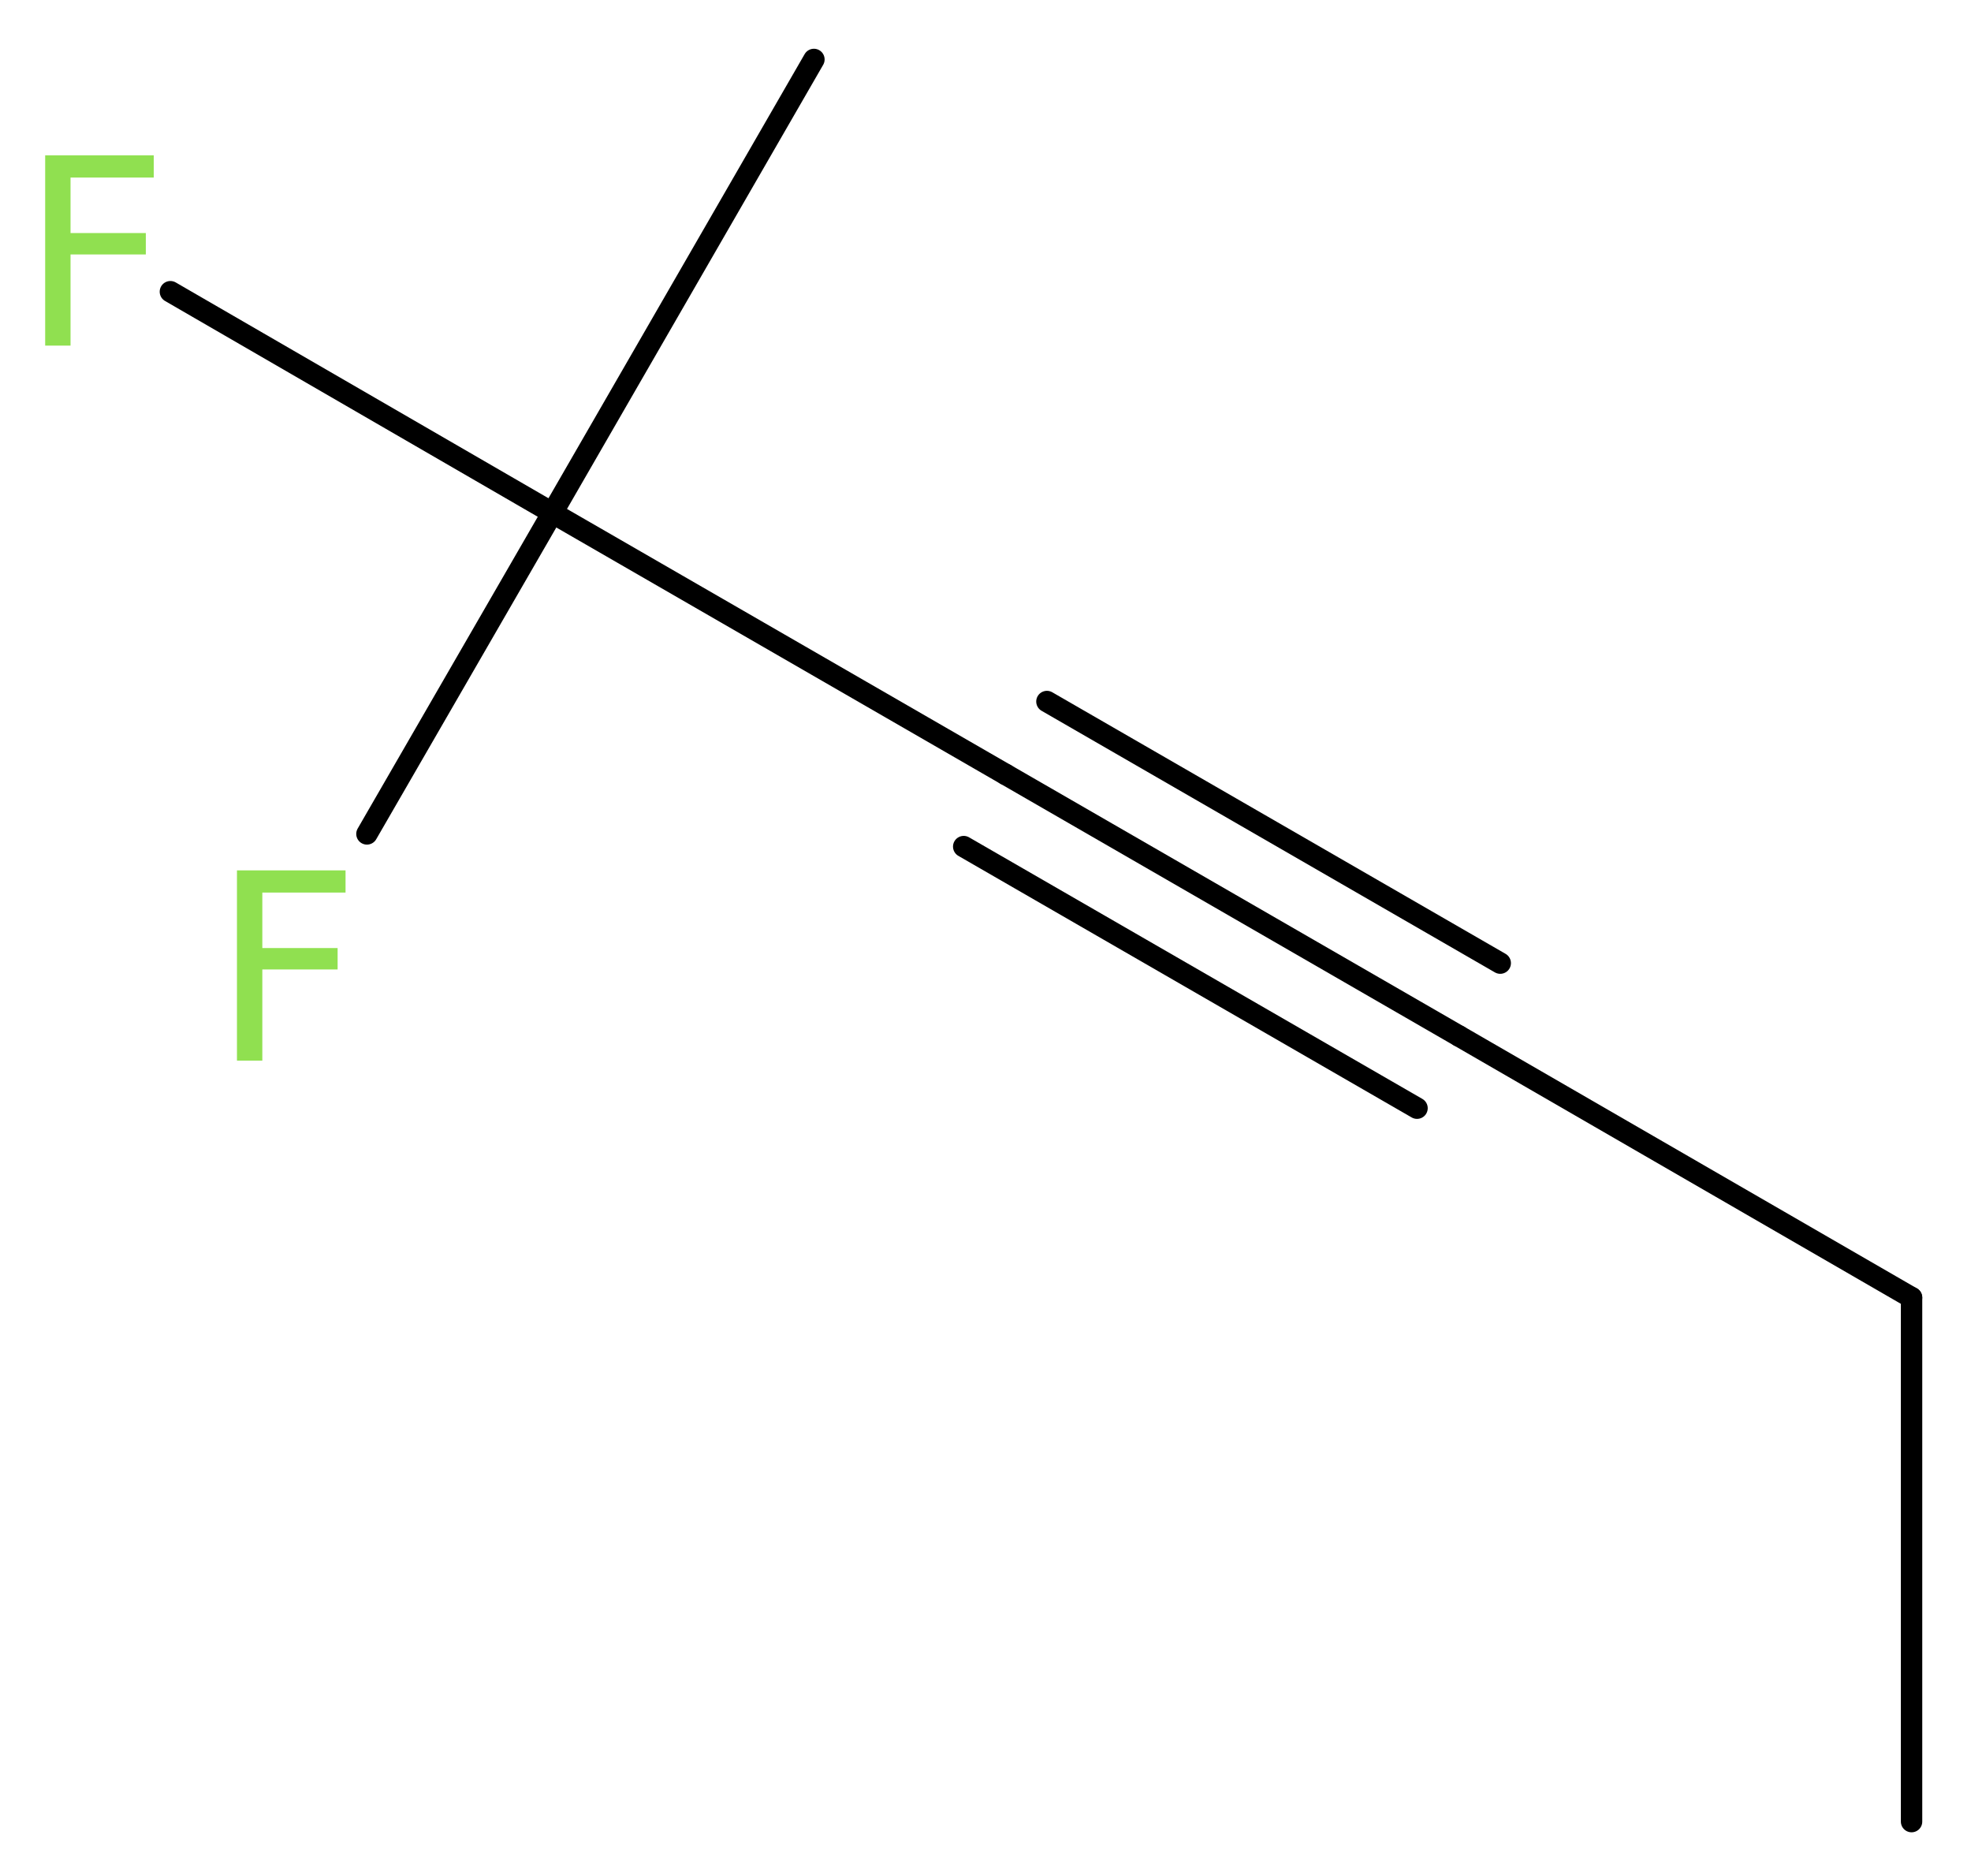 <?xml version='1.0' encoding='UTF-8'?>
<!DOCTYPE svg PUBLIC "-//W3C//DTD SVG 1.1//EN" "http://www.w3.org/Graphics/SVG/1.1/DTD/svg11.dtd">
<svg version='1.2' xmlns='http://www.w3.org/2000/svg' xmlns:xlink='http://www.w3.org/1999/xlink' width='24.87mm' height='23.67mm' viewBox='0 0 24.87 23.67'>
  <desc>Generated by the Chemistry Development Kit (http://github.com/cdk)</desc>
  <g stroke-linecap='round' stroke-linejoin='round' stroke='#000000' stroke-width='.27' fill='#90E050'>
    <rect x='.0' y='.0' width='25.0' height='24.0' fill='#FFFFFF' stroke='none'/>
    <g id='mol1' class='mol'>
      <line id='mol1bnd1' class='bond' x1='24.12' y1='22.98' x2='24.12' y2='16.37'/>
      <line id='mol1bnd2' class='bond' x1='24.12' y1='16.37' x2='18.41' y2='13.07'/>
      <g id='mol1bnd3' class='bond'>
        <line x1='18.41' y1='13.07' x2='12.69' y2='9.77'/>
        <line x1='17.88' y1='13.98' x2='12.16' y2='10.68'/>
        <line x1='18.93' y1='12.15' x2='13.21' y2='8.85'/>
      </g>
      <line id='mol1bnd4' class='bond' x1='12.69' y1='9.77' x2='6.97' y2='6.47'/>
      <line id='mol1bnd5' class='bond' x1='6.97' y1='6.47' x2='10.27' y2='.75'/>
      <line id='mol1bnd6' class='bond' x1='6.97' y1='6.47' x2='2.15' y2='3.68'/>
      <line id='mol1bnd7' class='bond' x1='6.97' y1='6.47' x2='4.63' y2='10.52'/>
      <path id='mol1atm7' class='atom' d='M.56 1.96h1.38v.28h-1.05v.7h.95v.27h-.95v1.15h-.32v-2.4z' stroke='none'/>
      <path id='mol1atm8' class='atom' d='M2.98 10.98h1.38v.28h-1.05v.7h.95v.27h-.95v1.15h-.32v-2.4z' stroke='none'/>
    </g>
  </g>
</svg>
